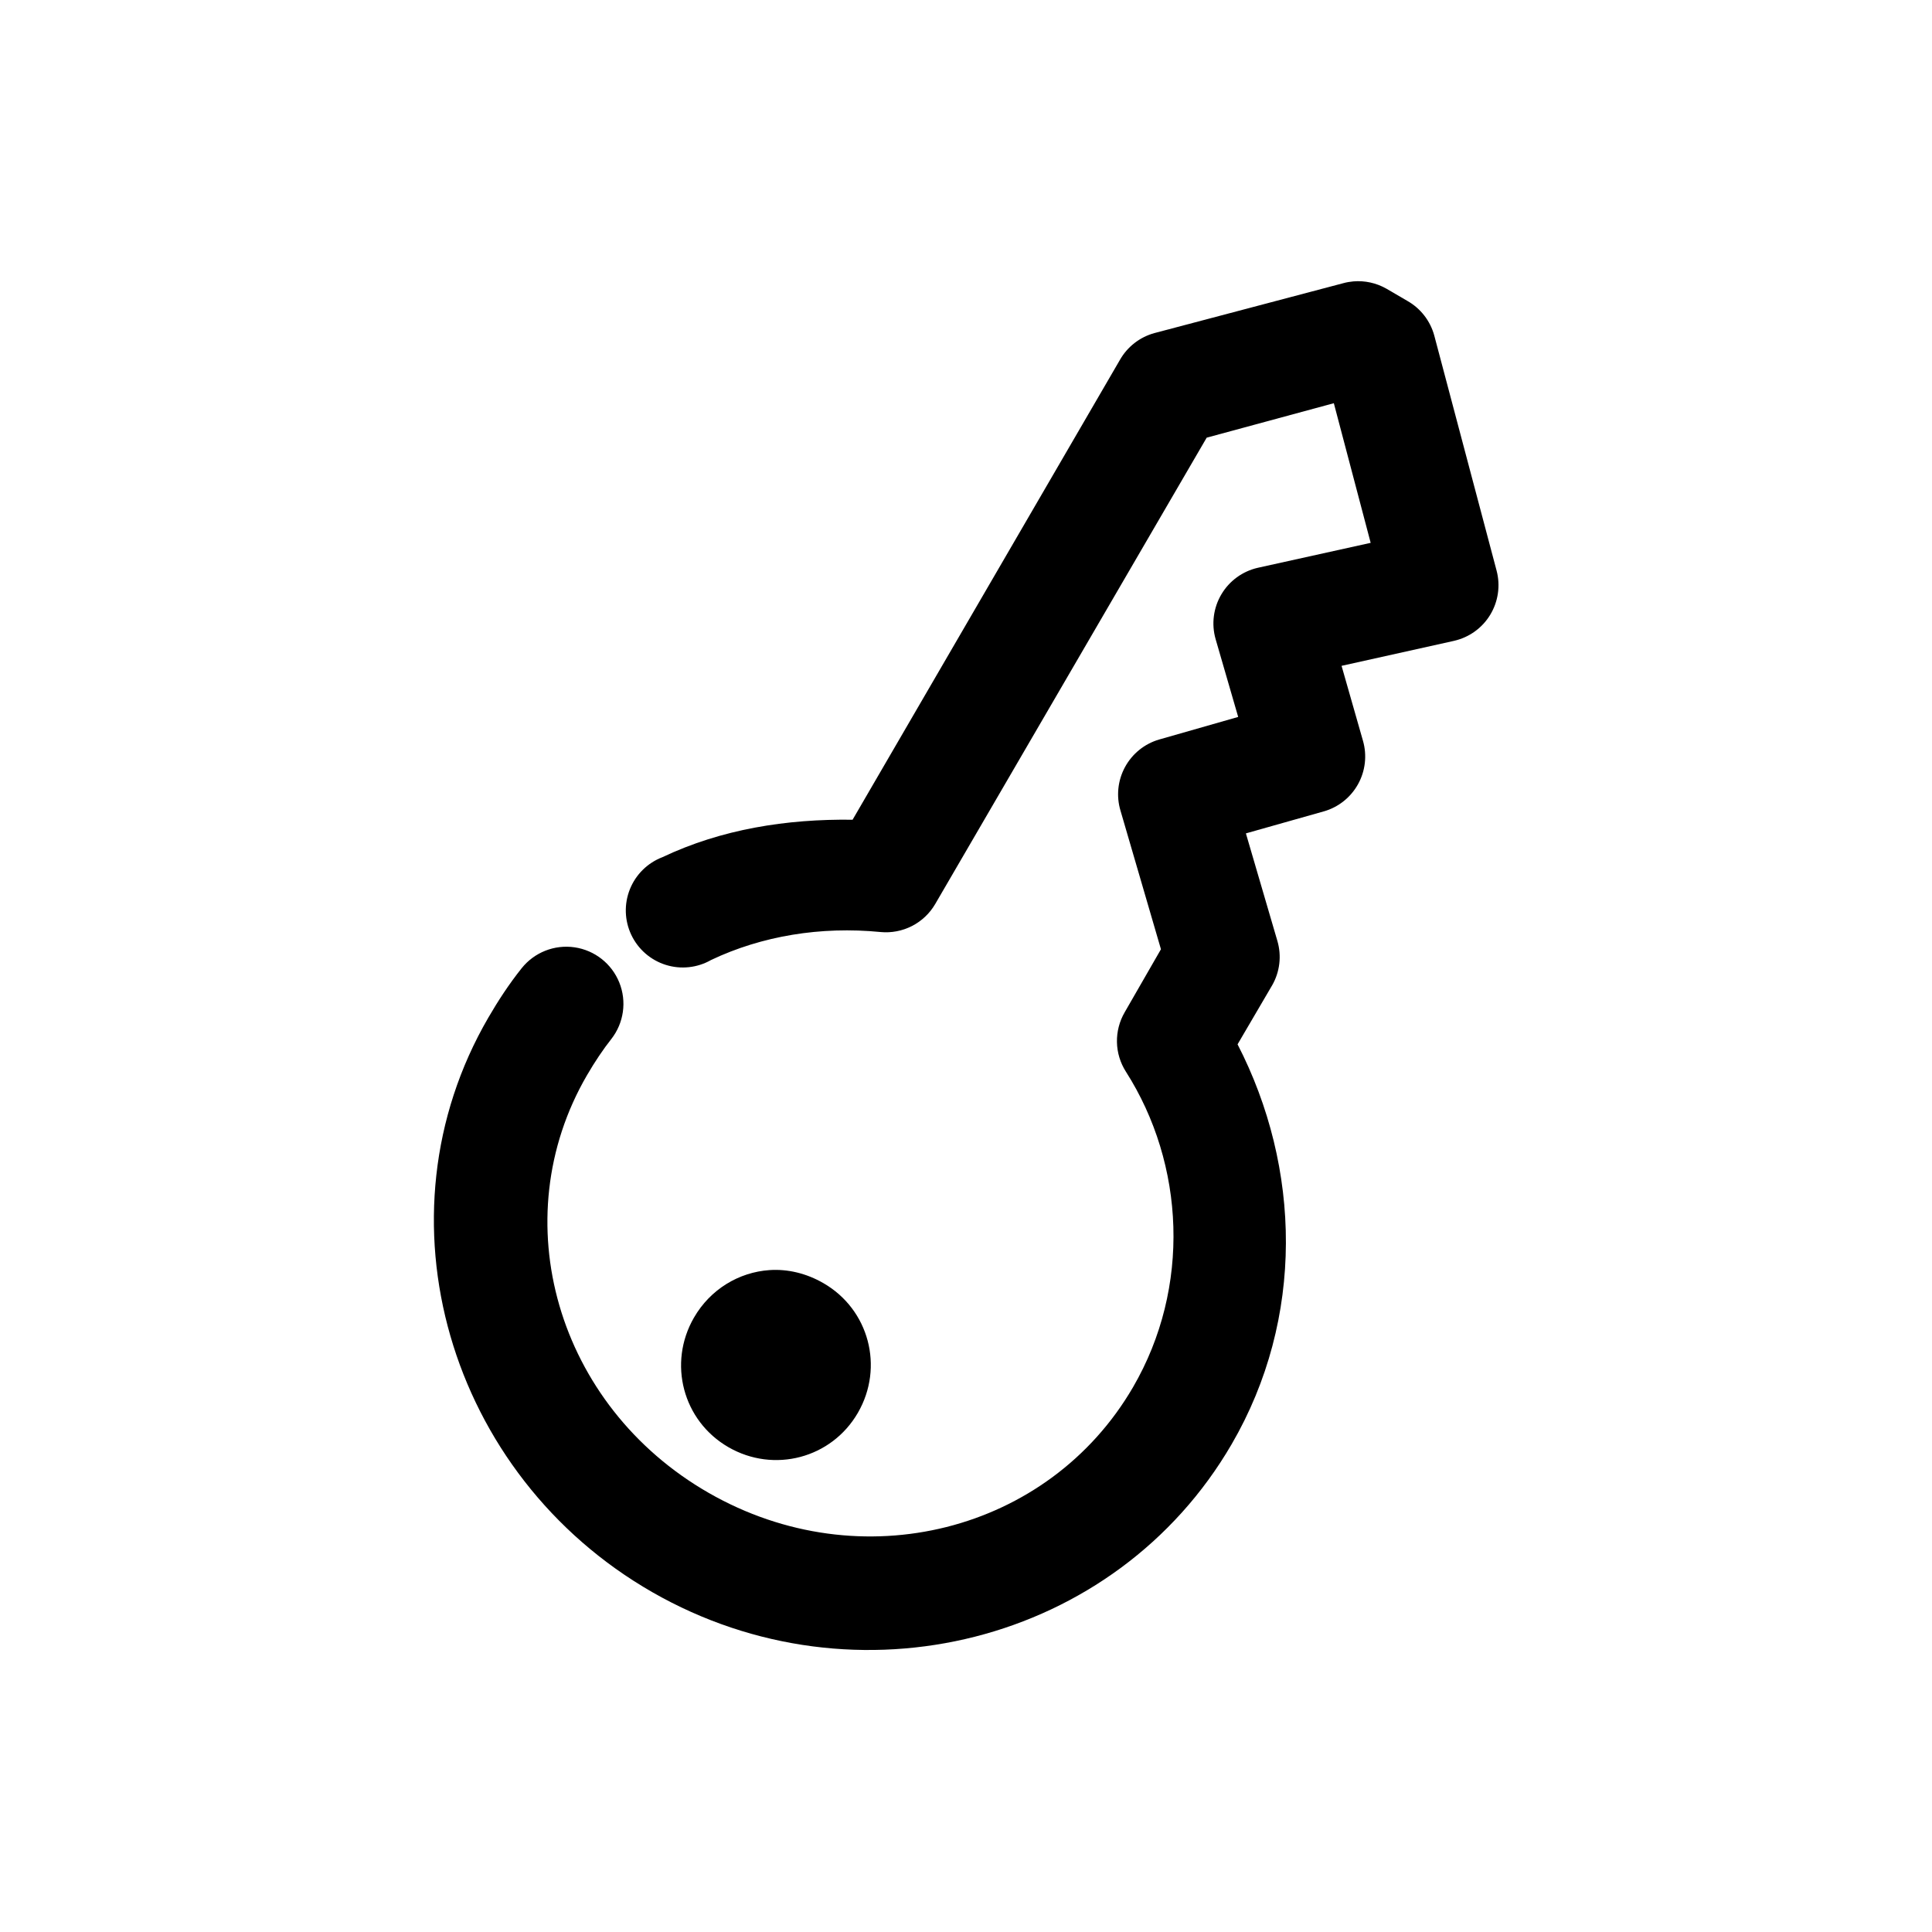 <?xml version="1.0" encoding="UTF-8"?>
<!-- Uploaded to: SVG Repo, www.svgrepo.com, Generator: SVG Repo Mixer Tools -->
<svg fill="#000000" width="800px" height="800px" version="1.1" viewBox="144 144 512 512" xmlns="http://www.w3.org/2000/svg">
 <path d="m502.68 218.57c-0.906 0.078-1.801 0.234-2.676 0.473l-50.07 13.227h-0.004c-3.859 1.059-7.144 3.609-9.129 7.086l-70.855 121.88c-17.492-0.234-34.754 2.508-50.387 9.922-3.934 1.504-7.062 4.582-8.629 8.492-1.566 3.91-1.434 8.293 0.371 12.102 1.805 3.805 5.113 6.688 9.133 7.949 4.016 1.262 8.379 0.789 12.035-1.305 13.418-6.363 29.004-8.953 44.875-7.402v0.004c2.867 0.273 5.758-0.277 8.324-1.586 2.566-1.312 4.703-3.328 6.16-5.816l71.957-123.61 33.695-9.133 9.762 37.004-29.918 6.613h0.004c-4.047 0.922-7.539 3.469-9.652 7.043-2.117 3.574-2.668 7.859-1.527 11.852l5.984 20.629-20.941 5.984c-3.875 1.129-7.137 3.762-9.059 7.312-1.922 3.551-2.348 7.719-1.176 11.582l10.707 36.688-9.605 16.691v0.004c-1.398 2.398-2.109 5.141-2.055 7.918s0.875 5.484 2.371 7.828c15.652 24.547 17.258 57.184 1.891 83.613-22.309 38.363-72.117 51.133-112.43 28.027-40.309-23.105-54.512-72.465-32.277-110.7 2.043-3.512 4.34-6.945 6.457-9.605l-0.004 0.004c3.316-4.25 4.125-9.945 2.117-14.949-2.004-5.004-6.523-8.562-11.855-9.344-5.336-0.781-10.68 1.336-14.039 5.555-3.387 4.25-6.262 8.672-8.816 13.07-30.773 52.922-10.531 121.32 43.457 152.27 53.988 30.945 122.82 13.586 153.52-39.207 19.43-33.414 18.398-73.309 1.574-105.98l9.133-15.59h0.004c2.066-3.578 2.578-7.848 1.414-11.812l-8.344-28.5 20.625-5.828 0.004 0.004c3.867-1.102 7.137-3.695 9.086-7.211 1.953-3.516 2.422-7.664 1.305-11.527l-5.668-19.84 29.758-6.613v-0.004c4.008-0.891 7.481-3.375 9.617-6.879 2.137-3.508 2.758-7.731 1.719-11.699l-16.531-62.355v-0.004c-1.059-3.863-3.606-7.148-7.086-9.133l-5.668-3.309v0.004c-2.633-1.484-5.648-2.141-8.66-1.891zm-154.78 262.02c-8.055 0.562-15.641 5.051-19.996 12.598-6.973 12.078-2.945 27.355 9.133 34.328 12.078 6.973 27.352 2.945 34.324-9.133 6.973-12.078 2.945-27.355-9.133-34.328-4.527-2.617-9.496-3.801-14.328-3.465z"/>
</svg>